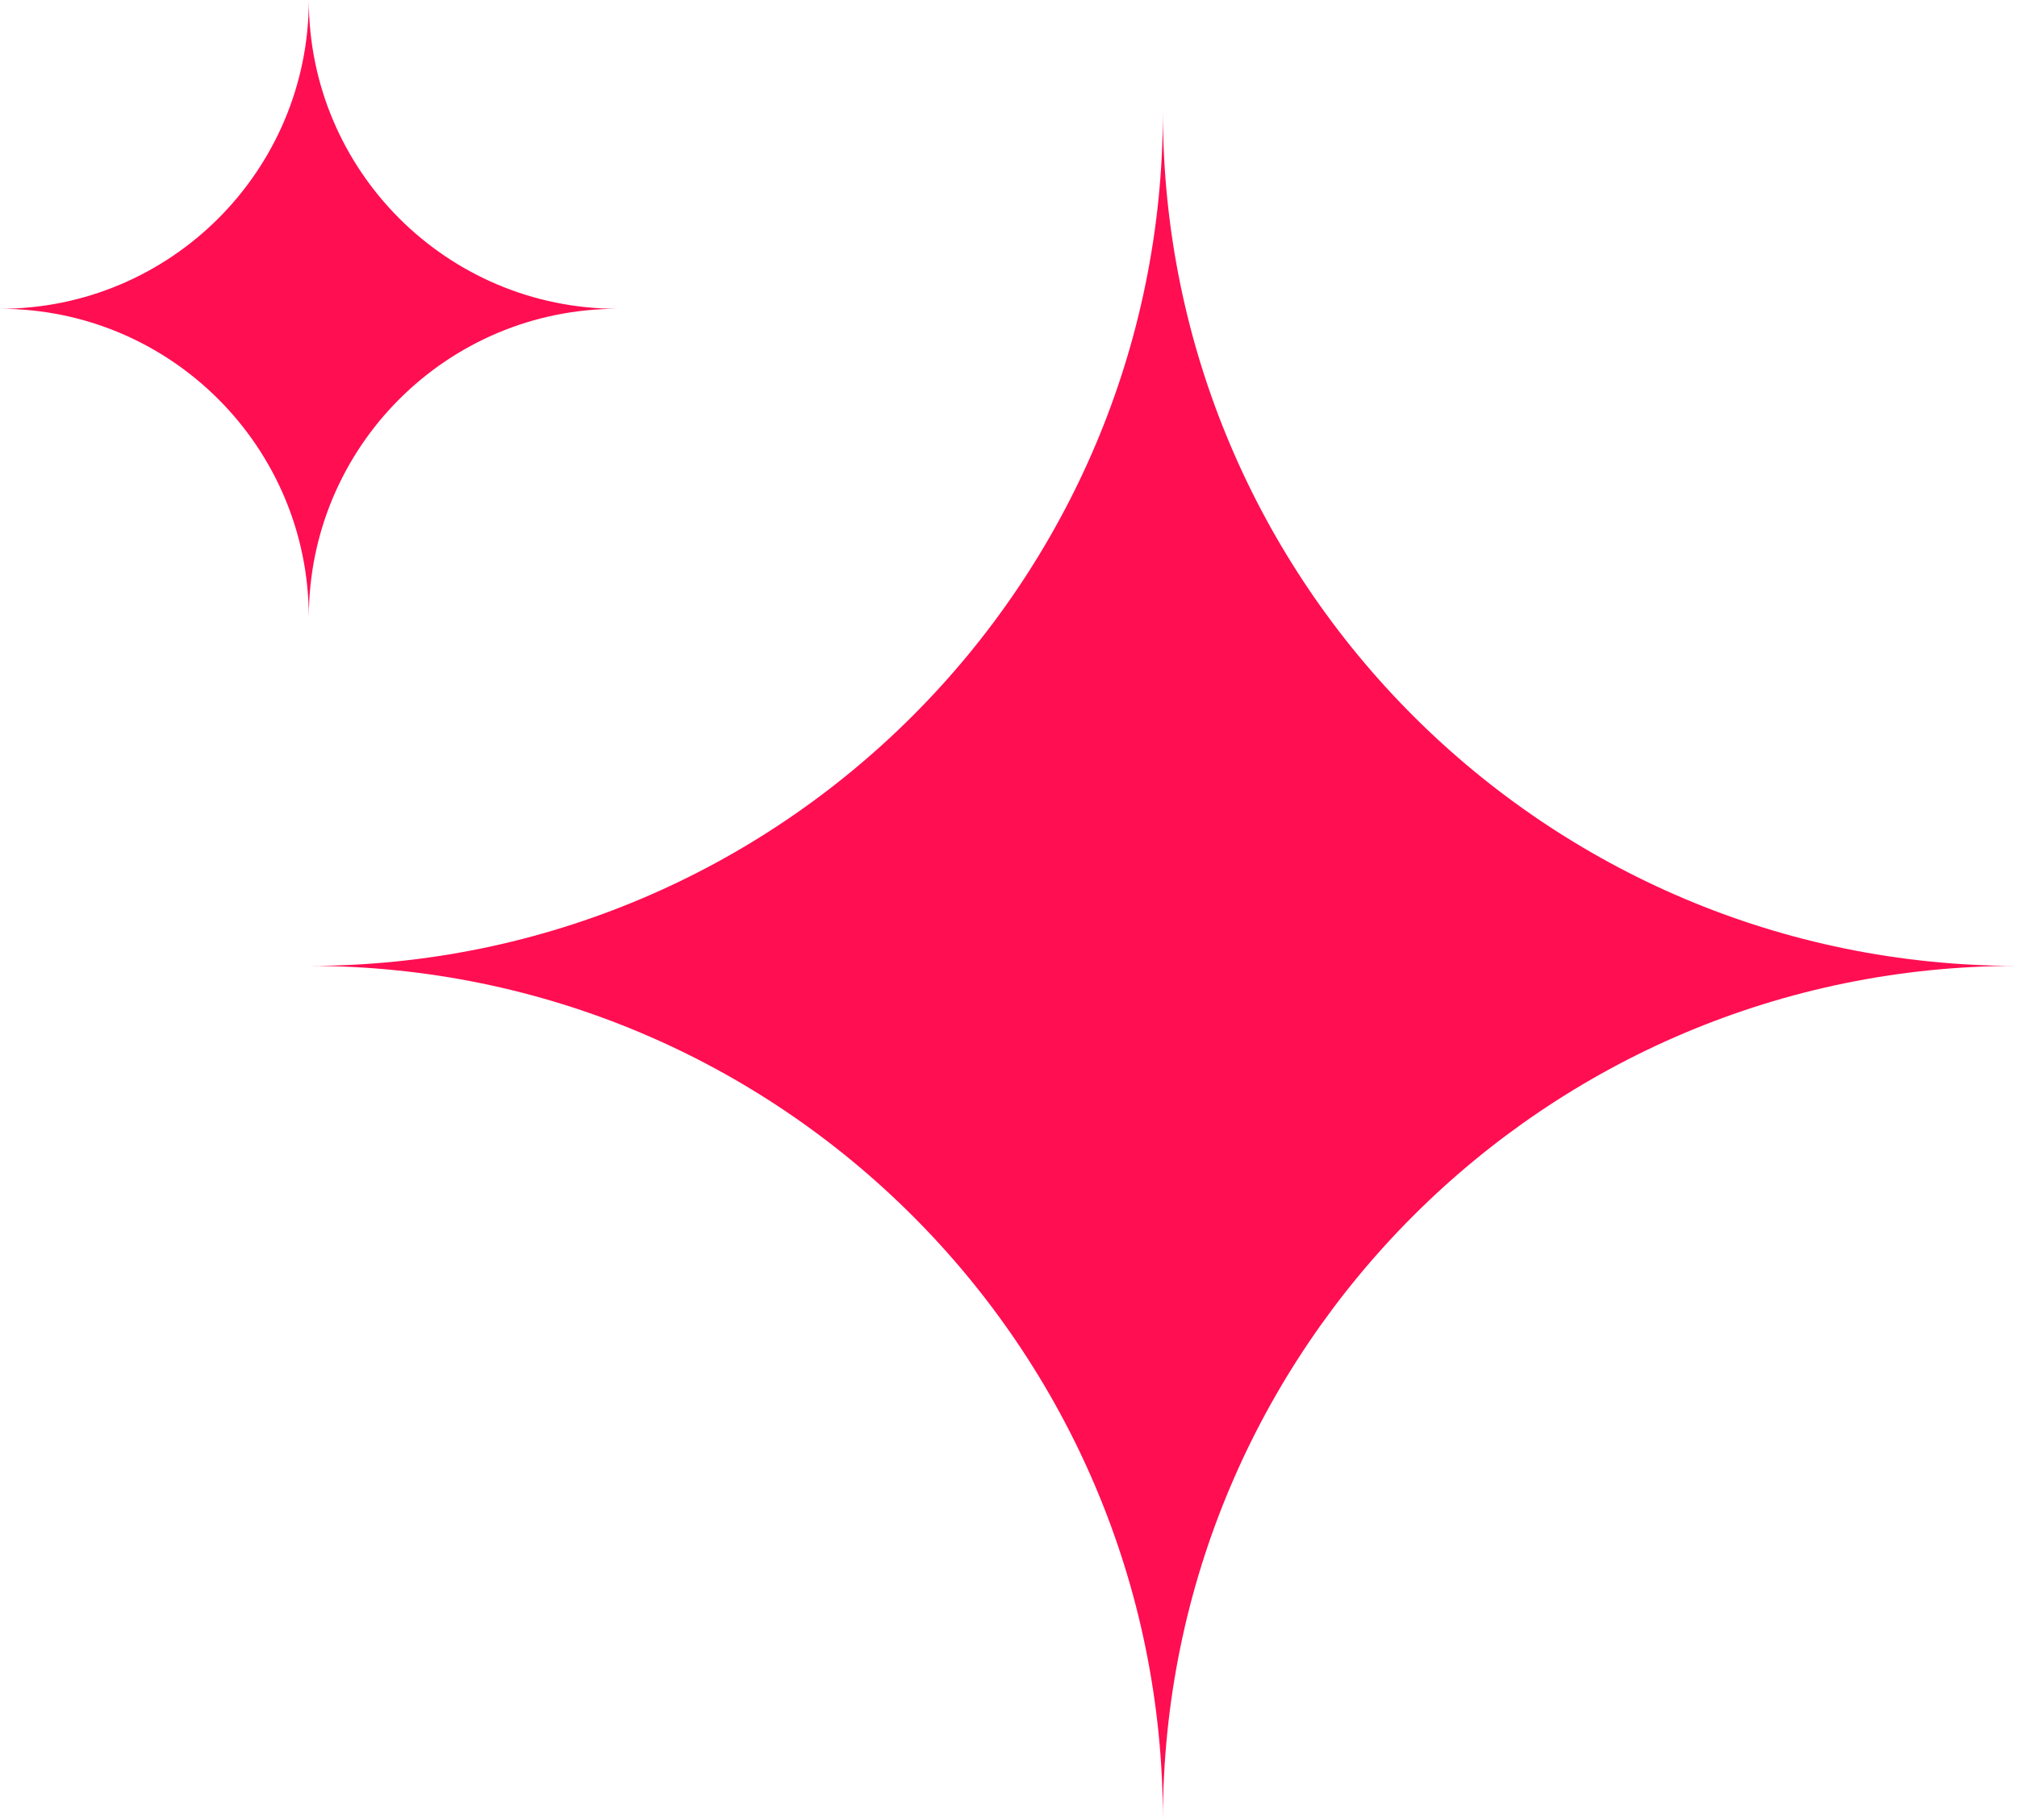 <?xml version="1.0" encoding="UTF-8"?>
<svg id="Capa_2" data-name="Capa 2" xmlns="http://www.w3.org/2000/svg" viewBox="0 0 146.96 132.61">
  <defs>
    <style>
      .cls-1 {
      fill: #ff0e52;
        stroke-width: 0px;
      }
    </style>
  </defs>
  <g id="Capa_1-2" data-name="Capa 1">
    <g>
      <path class="cls-1" d="M84.73,132.61h0c0-34.37-27.86-62.23-62.23-62.23h0c34.37,0,62.23-27.86,62.23-62.23h0c0,34.37,27.86,62.23,62.23,62.23h0c-34.37,0-62.23,27.86-62.23,62.23Z"/>
      <path class="cls-1" d="M22.5,45h0c0-12.43-10.07-22.5-22.5-22.5h0c12.43,0,22.5-10.07,22.5-22.5h0c0,12.43,10.07,22.5,22.5,22.5h0c-12.43,0-22.5,10.07-22.5,22.5Z"/>
    </g>
  </g>
</svg>